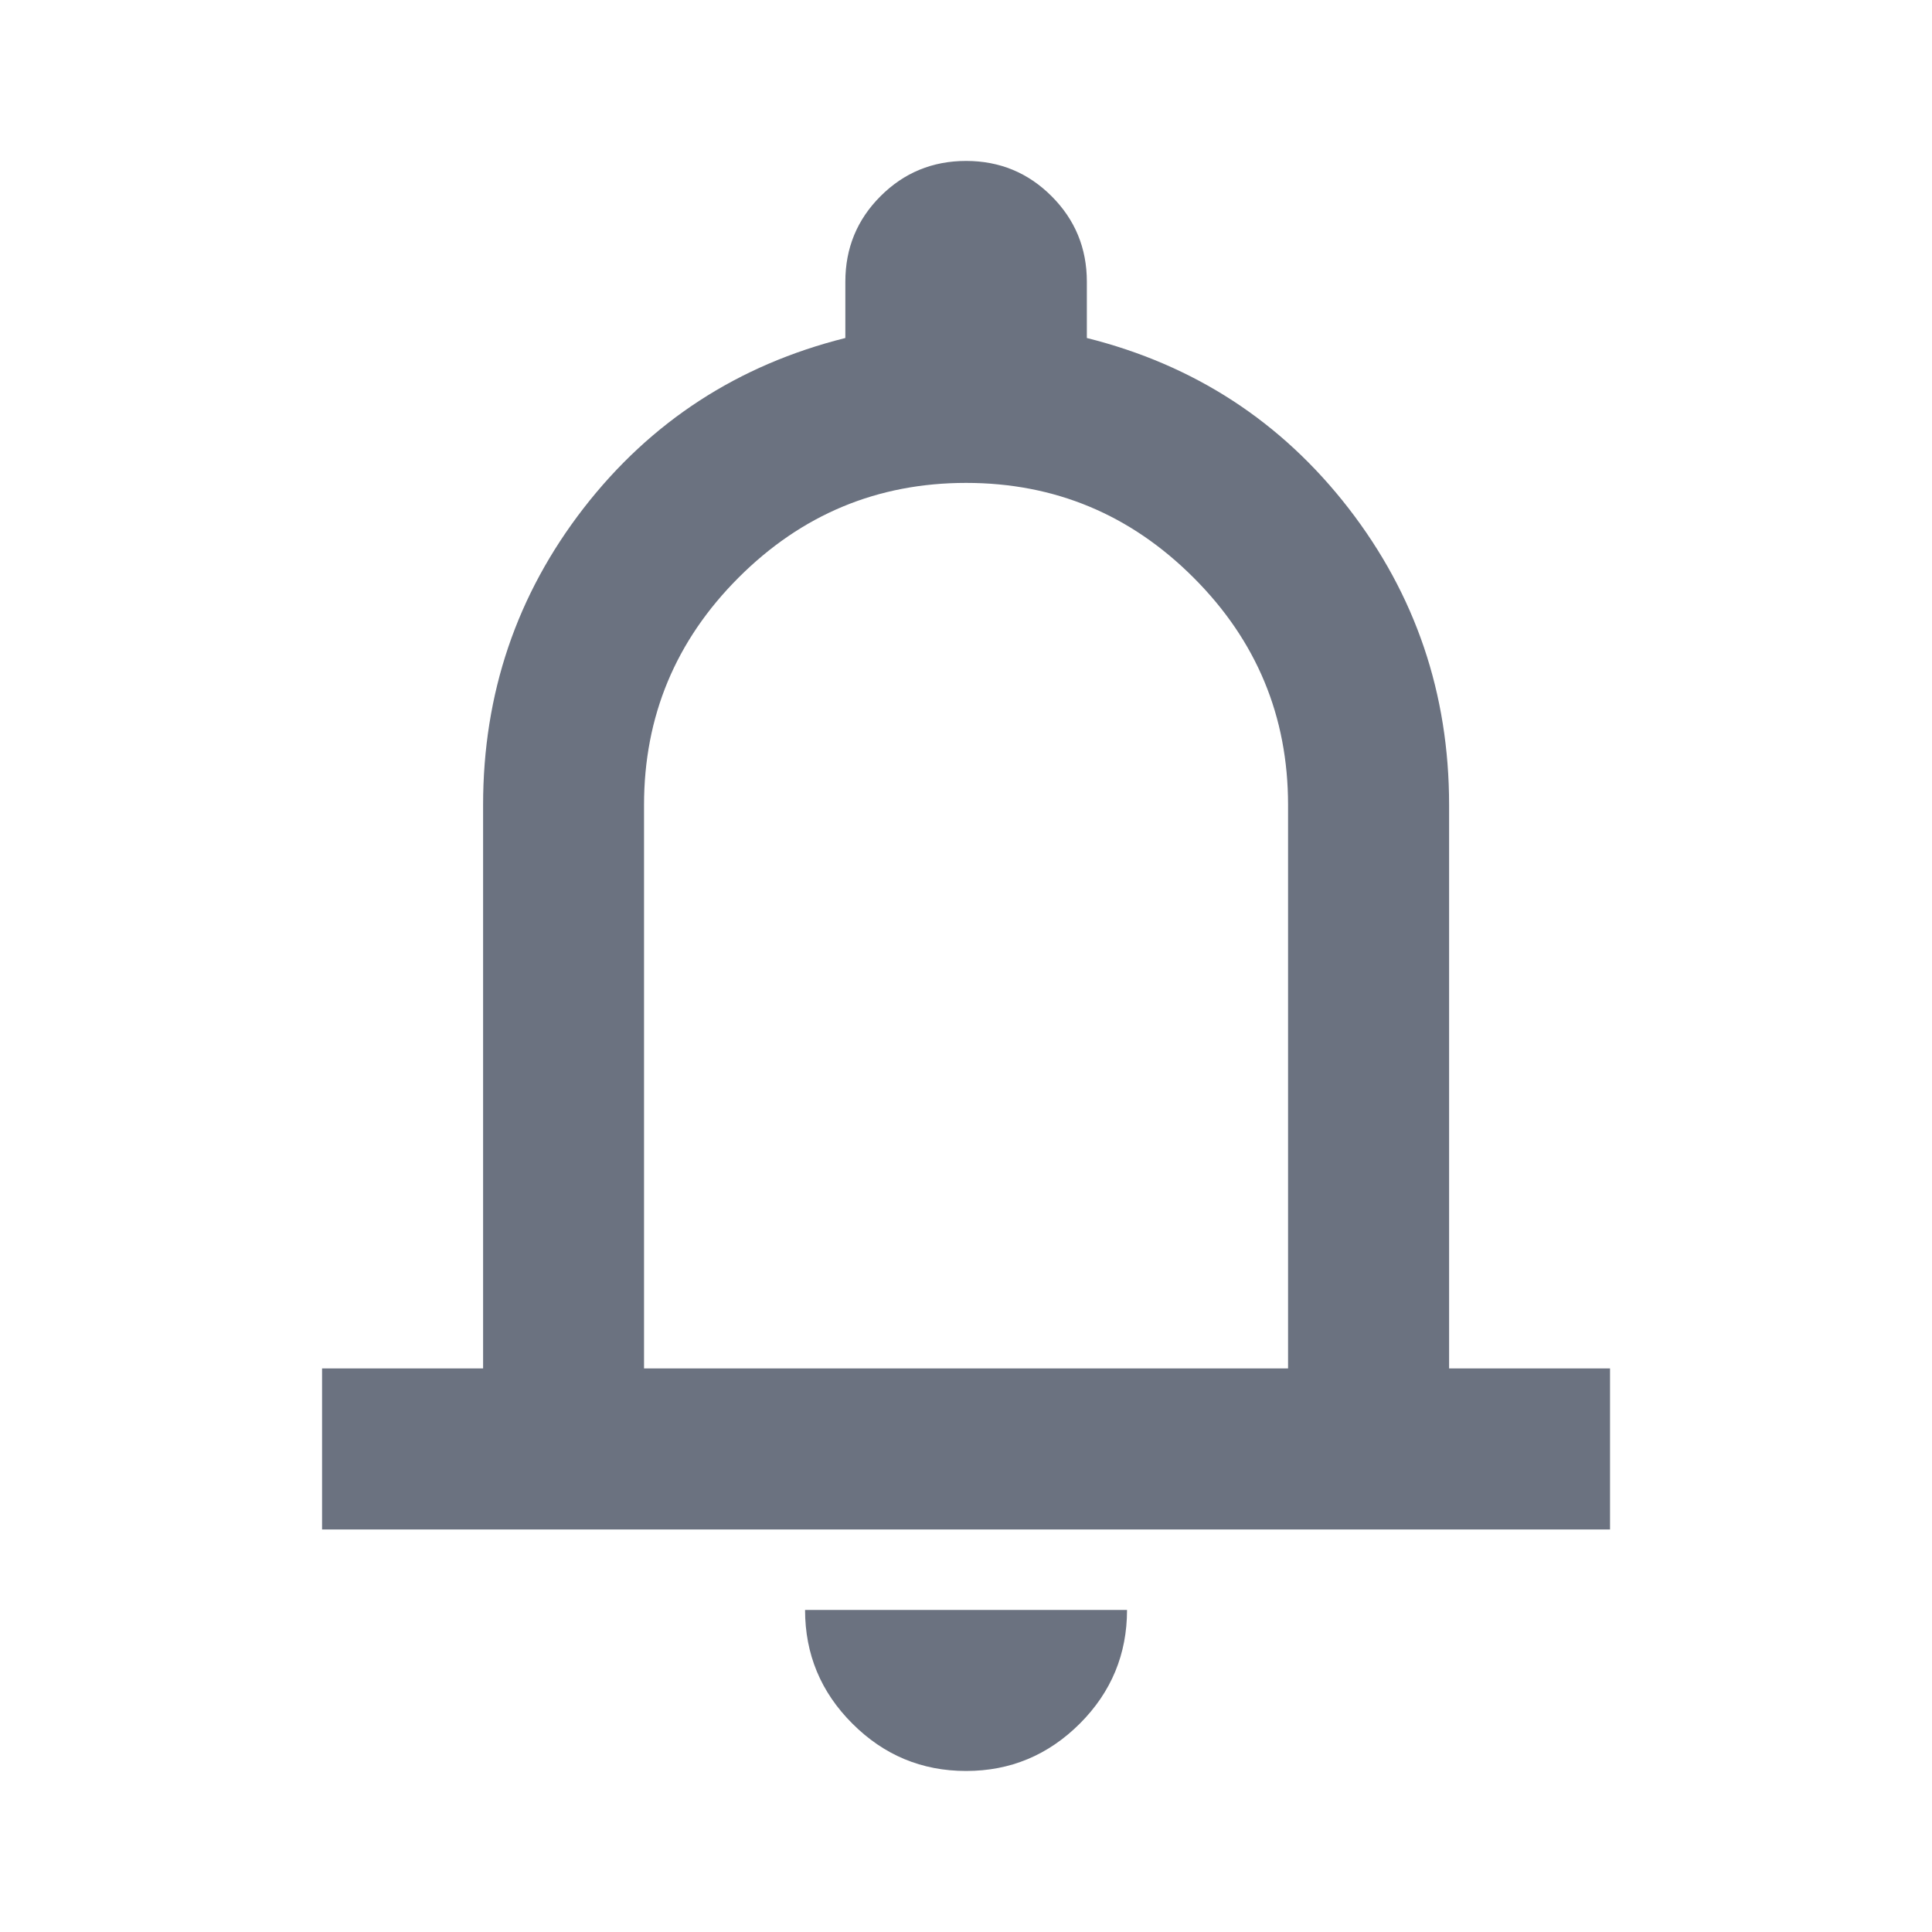 <svg width="24" height="24" viewBox="0 0 20 20" fill="none" xmlns="http://www.w3.org/2000/svg">
    <path d="M3.334 15.833V14.166H5.001V8.333C5.001 7.18 5.348 6.156 6.042 5.26C6.737 4.364 7.64 3.777 8.751 3.499V2.916C8.751 2.569 8.872 2.274 9.115 2.031C9.358 1.788 9.653 1.666 10.001 1.666C10.348 1.666 10.643 1.788 10.886 2.031C11.129 2.274 11.251 2.569 11.251 2.916V3.499C12.362 3.777 13.264 4.364 13.959 5.26C14.653 6.156 15.001 7.18 15.001 8.333V14.166H16.667V15.833H3.334ZM10.001 18.333C9.542 18.333 9.15 18.169 8.824 17.843C8.497 17.517 8.334 17.124 8.334 16.666H11.667C11.667 17.124 11.504 17.517 11.178 17.843C10.851 18.169 10.459 18.333 10.001 18.333ZM6.667 14.166H13.334V8.333C13.334 7.416 13.008 6.631 12.355 5.979C11.702 5.326 10.917 4.999 10.001 4.999C9.084 4.999 8.299 5.326 7.646 5.979C6.994 6.631 6.667 7.416 6.667 8.333V14.166Z" fill="#6B7280"/>
</svg>
